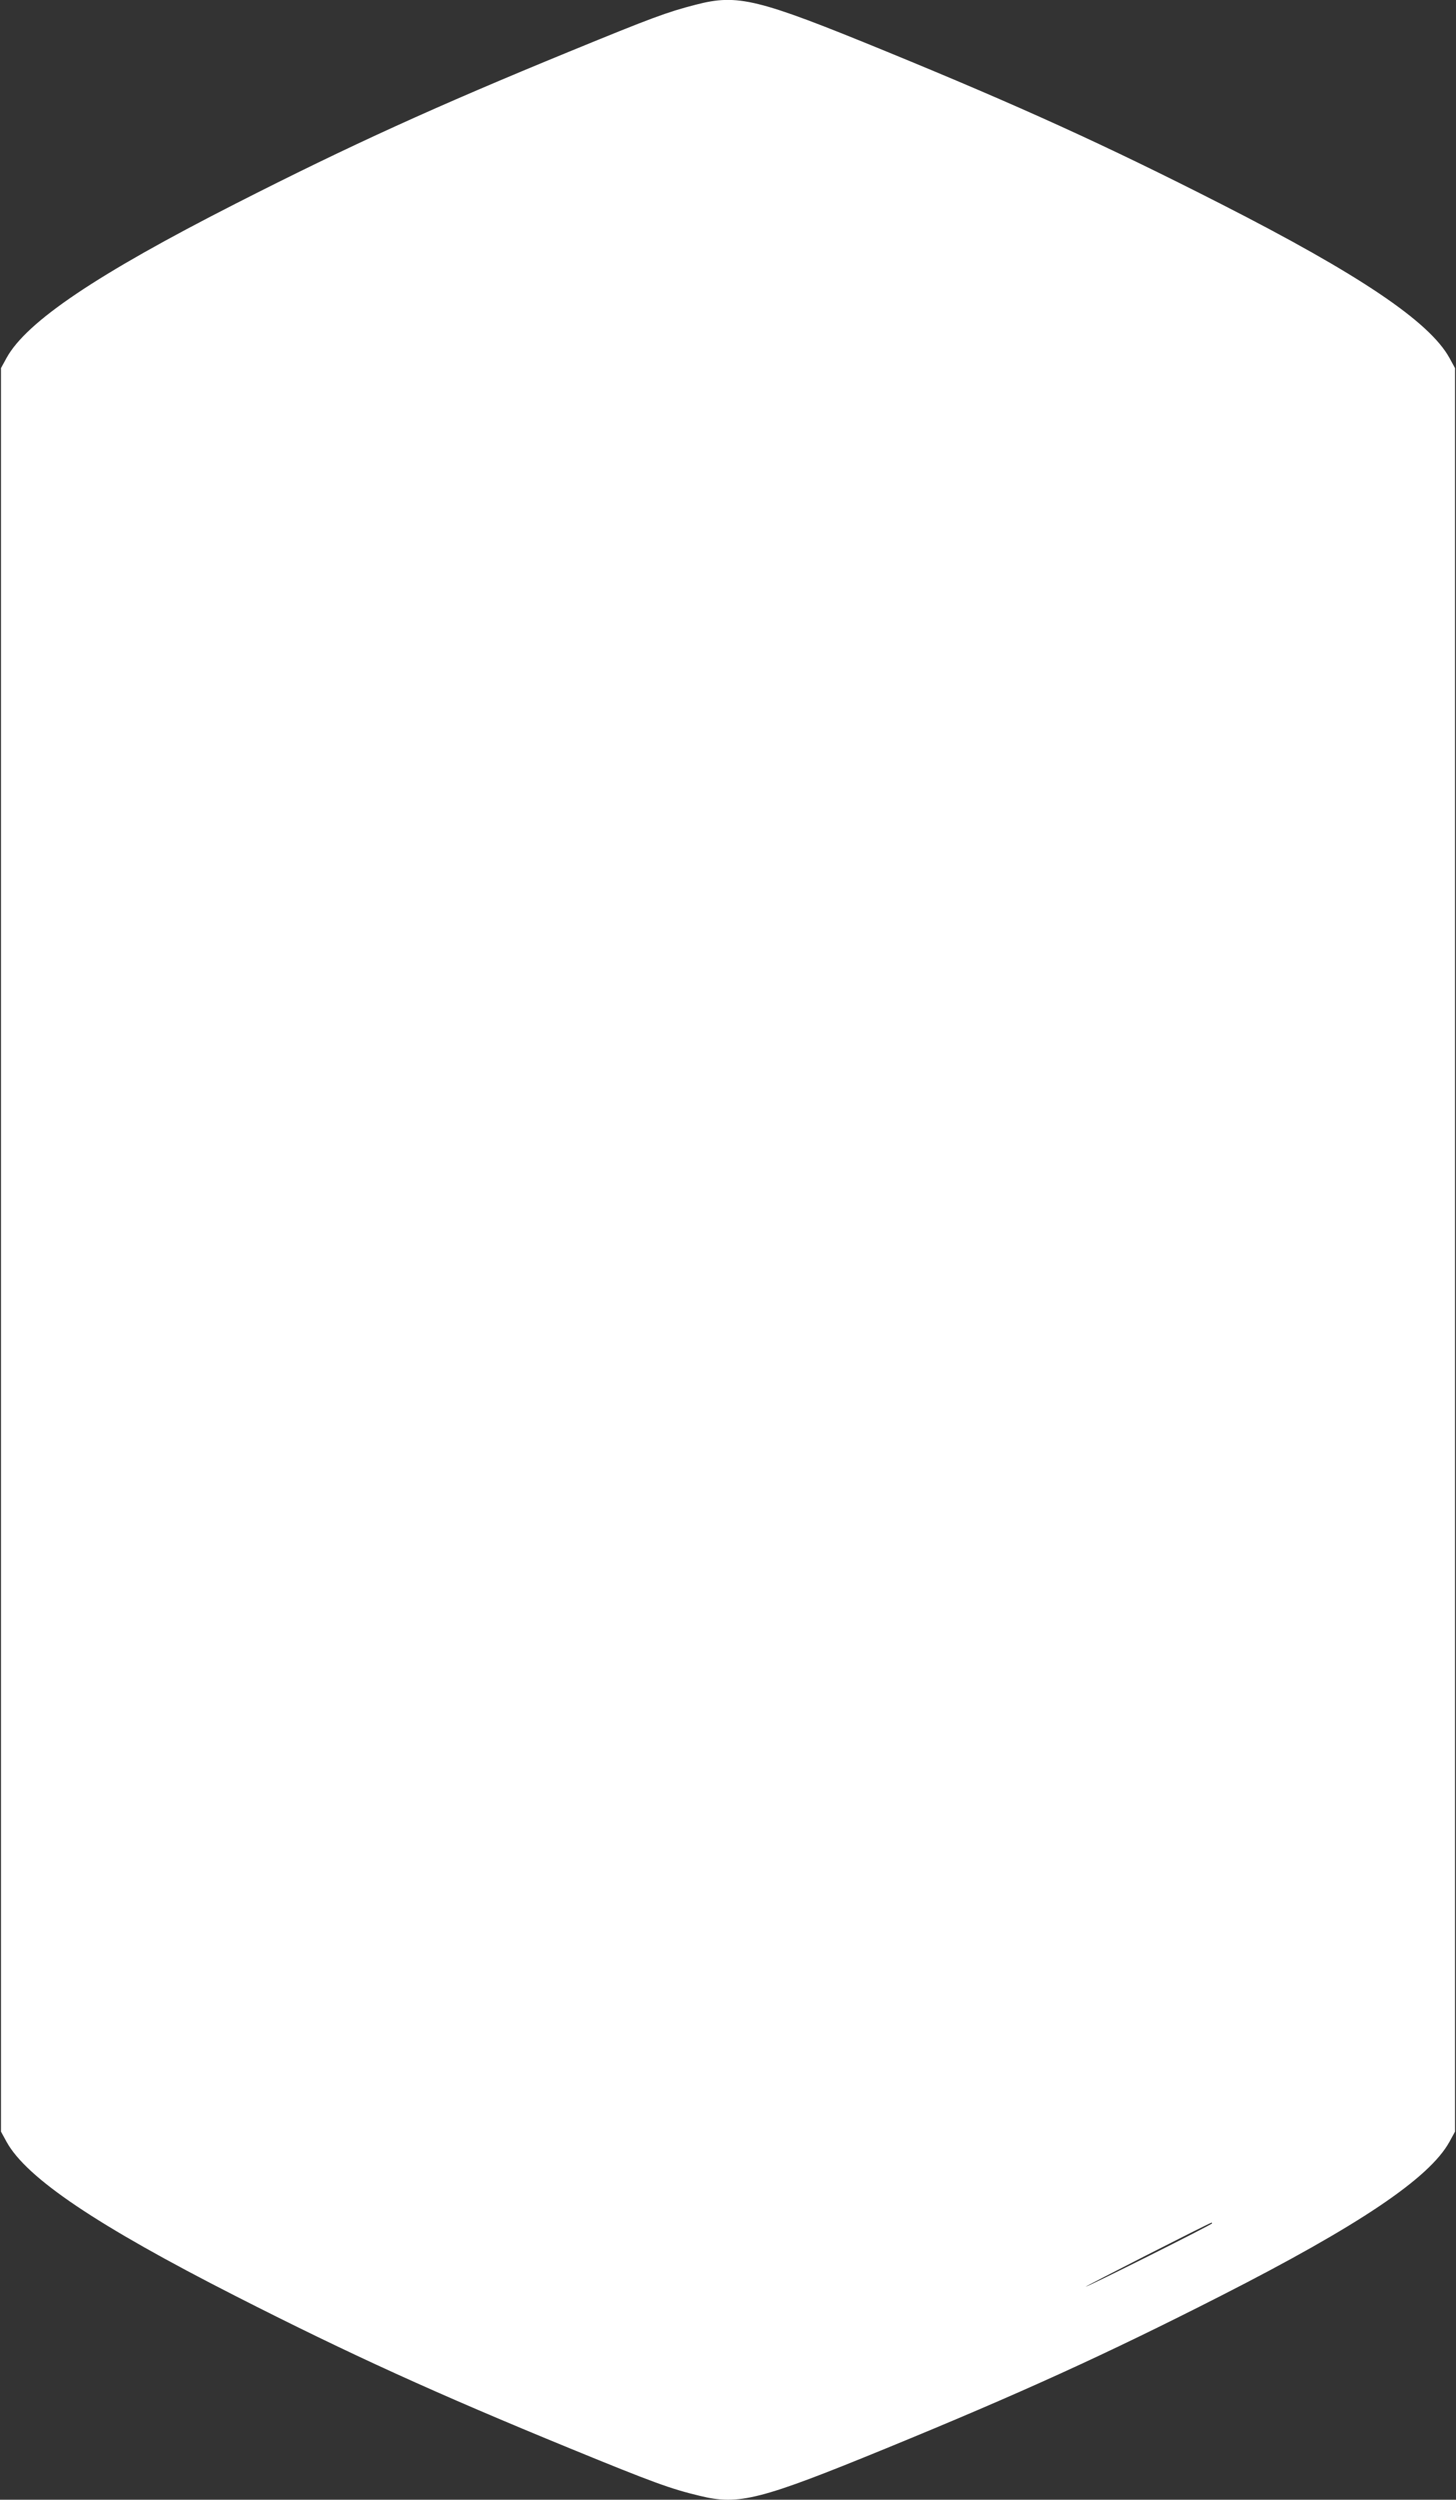 <?xml version="1.0" standalone="no"?>
<!DOCTYPE svg PUBLIC "-//W3C//DTD SVG 20010904//EN"
 "http://www.w3.org/TR/2001/REC-SVG-20010904/DTD/svg10.dtd">
<svg version="1.0" xmlns="http://www.w3.org/2000/svg"
 width="746pt" height="1280pt" viewBox="0 0 746 1280"
 preserveAspectRatio="xMidYMid meet">
<rect x="0" y="0" width="746" height="1280" fill="#333333" stroke="none"/>
<g transform="translate(0,1280) scale(0.1,-0.1)"
fill="#ffffff" stroke="none">
<path d="M3565 12776 c-148 -38 -228 -68 -645 -239 -683 -280 -1126 -481
-1715 -781 -707 -360 -1068 -602 -1171 -788 l-29 -53 0 -4515 0 -4515 29 -53
c103 -186 464 -428 1171 -788 589 -300 1032 -501 1715 -781 427 -175 515 -207
665 -243 201 -49 308 -22 955 243 683 280 1126 481 1715 781 707 360 1068 602
1171 788 l29 53 0 4515 0 4515 -29 53 c-103 186 -464 428 -1171 788 -589 300
-1032 501 -1715 781 -659 270 -759 295 -975 239z m2645 -11361 c0 -6 -637
-325 -647 -324 -6 0 633 326 645 328 1 1 2 -1 2 -4z"/>
</g>
</svg>
